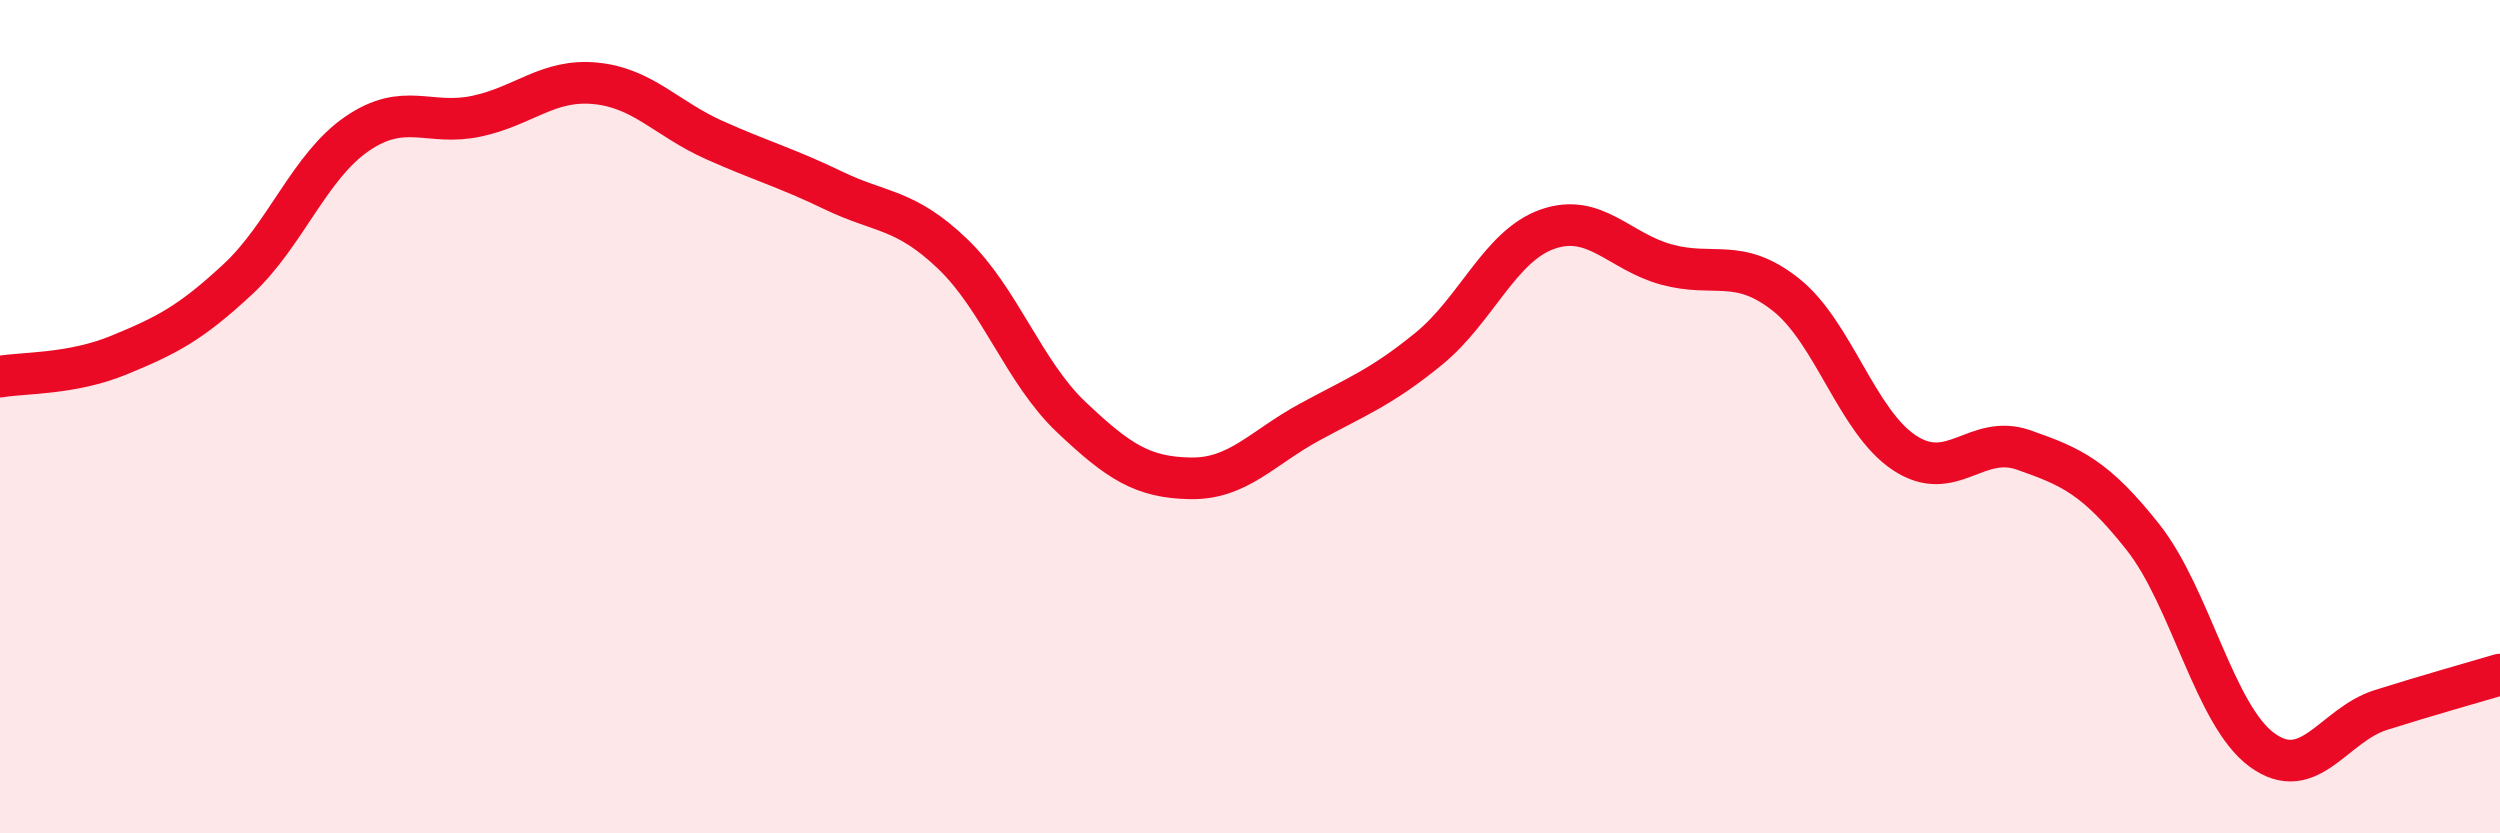 
    <svg width="60" height="20" viewBox="0 0 60 20" xmlns="http://www.w3.org/2000/svg">
      <path
        d="M 0,9.04 C 0.57,8.94 1.72,8.99 2.86,8.52 C 4,8.05 4.57,7.76 5.71,6.7 C 6.85,5.64 7.43,3.99 8.57,3.21 C 9.71,2.43 10.29,3.03 11.43,2.79 C 12.57,2.55 13.15,1.89 14.29,2 C 15.43,2.11 16,2.85 17.14,3.36 C 18.28,3.87 18.86,4.02 20,4.57 C 21.14,5.12 21.72,5 22.86,6.09 C 24,7.18 24.57,8.93 25.71,10.01 C 26.85,11.09 27.43,11.46 28.57,11.48 C 29.71,11.5 30.29,10.75 31.43,10.13 C 32.57,9.51 33.15,9.3 34.29,8.37 C 35.43,7.44 36,5.9 37.14,5.5 C 38.28,5.1 38.86,6.04 40,6.35 C 41.14,6.66 41.72,6.17 42.86,7.07 C 44,7.97 44.57,10.12 45.71,10.87 C 46.85,11.62 47.43,10.4 48.57,10.8 C 49.71,11.2 50.29,11.45 51.43,12.89 C 52.57,14.33 53.15,17.17 54.29,18 C 55.43,18.83 56,17.4 57.14,17.04 C 58.28,16.68 59.43,16.36 60,16.19L60 20L0 20Z"
        fill="#EB0A25"
        opacity="0.1"
        stroke-linecap="round"
        stroke-linejoin="round"
      />
      <path
        d="M 0,9.04 C 0.57,8.94 1.72,8.99 2.86,8.52 C 4,8.05 4.57,7.76 5.71,6.7 C 6.85,5.64 7.43,3.99 8.57,3.21 C 9.71,2.43 10.29,3.03 11.43,2.79 C 12.57,2.55 13.15,1.89 14.29,2 C 15.43,2.11 16,2.85 17.14,3.36 C 18.28,3.87 18.86,4.02 20,4.57 C 21.14,5.12 21.72,5 22.86,6.09 C 24,7.18 24.57,8.93 25.71,10.01 C 26.85,11.09 27.43,11.46 28.57,11.48 C 29.71,11.5 30.29,10.75 31.43,10.13 C 32.57,9.51 33.15,9.3 34.29,8.37 C 35.43,7.44 36,5.9 37.14,5.5 C 38.28,5.1 38.86,6.04 40,6.35 C 41.14,6.66 41.72,6.17 42.86,7.07 C 44,7.97 44.57,10.12 45.71,10.87 C 46.85,11.62 47.43,10.4 48.57,10.8 C 49.71,11.2 50.29,11.45 51.43,12.89 C 52.57,14.33 53.15,17.17 54.29,18 C 55.43,18.83 56,17.4 57.14,17.04 C 58.28,16.68 59.43,16.36 60,16.19"
        stroke="#EB0A25"
        stroke-width="1"
        fill="none"
        stroke-linecap="round"
        stroke-linejoin="round"
      />
    </svg>
  